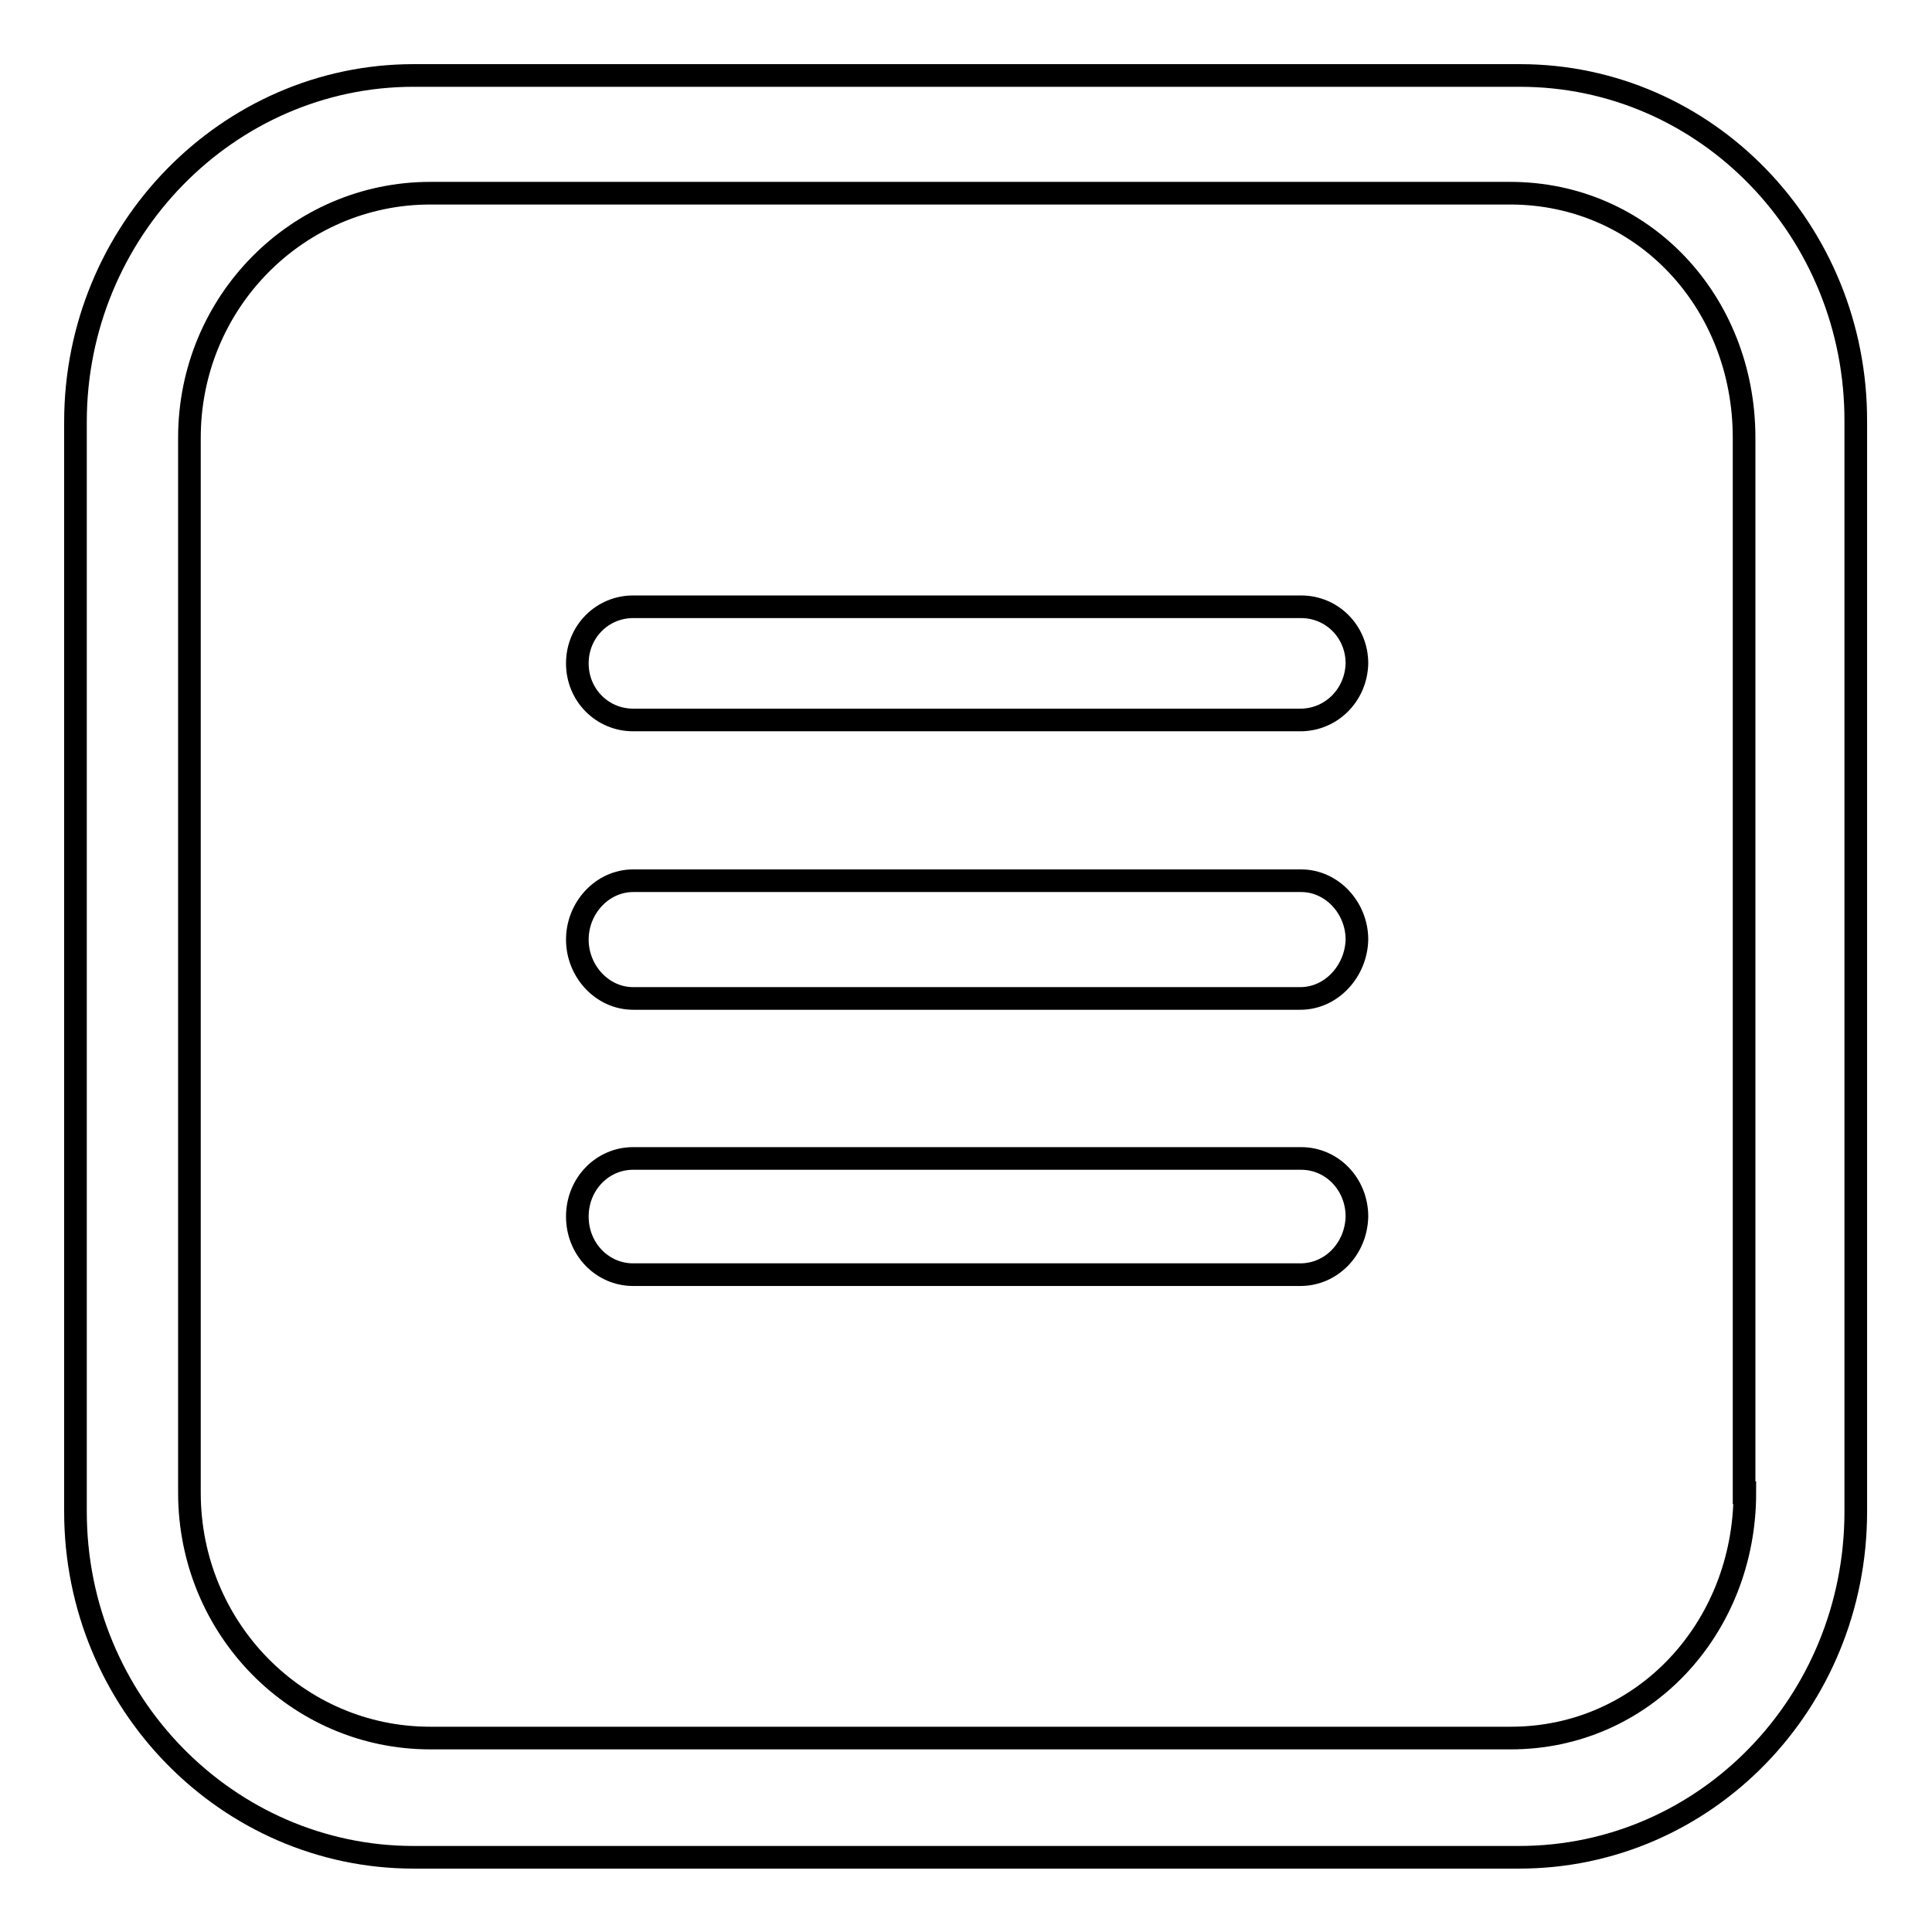 <?xml version="1.0" encoding="utf-8"?>
<!-- Svg Vector Icons : http://www.onlinewebfonts.com/icon -->
<!DOCTYPE svg PUBLIC "-//W3C//DTD SVG 1.1//EN" "http://www.w3.org/Graphics/SVG/1.1/DTD/svg11.dtd">
<svg version="1.1" xmlns="http://www.w3.org/2000/svg" xmlns:xlink="http://www.w3.org/1999/xlink" x="0px" y="0px" viewBox="0 0 256 256" enable-background="new 0 0 256 256" xml:space="preserve">
<g><g><path stroke-width="3" fill-opacity="0" stroke="#000000"  d="M201.4,10H54.8C30.2,10,10,30.6,10,55.9v144.4c0,25.3,20.2,45.8,44.8,45.8h146.5c24.7,0,44.6-20.5,44.6-45.8V55.9C246,30.6,226.1,10,201.4,10z M231.2,197.8c0,18-13.5,32.5-31,32.5H57c-17.6,0-31.9-14.5-31.9-32.5V58c0-18,14.4-32.4,31.9-32.4h143.1c17.6,0,31,14.4,31,32.4V197.8z"/><path stroke-width="3" fill-opacity="0" stroke="#000000"  d="M172.3,168.9H83.9c-4.1,0-7.4-3.4-7.4-7.7s3.3-7.7,7.4-7.7h88.5c4.1,0,7.4,3.4,7.4,7.7C179.7,165.5,176.4,168.9,172.3,168.9L172.3,168.9z"/><path stroke-width="3" fill-opacity="0" stroke="#000000"  d="M172.3,132.3H83.9c-4.1,0-7.4-3.6-7.4-7.8c0-4.2,3.3-7.8,7.4-7.8h88.5c4.1,0,7.4,3.6,7.4,7.8C179.7,128.7,176.4,132.3,172.3,132.3L172.3,132.3z"/><path stroke-width="3" fill-opacity="0" stroke="#000000"  d="M172.3,95.4H83.9c-4.1,0-7.4-3.3-7.4-7.5s3.3-7.5,7.4-7.5h88.5c4.1,0,7.4,3.3,7.4,7.5C179.7,92.1,176.4,95.4,172.3,95.4L172.3,95.4z"/><path stroke-width="3" fill-opacity="0" stroke="#000000"  d="M128.1,97"/></g></g>
</svg>